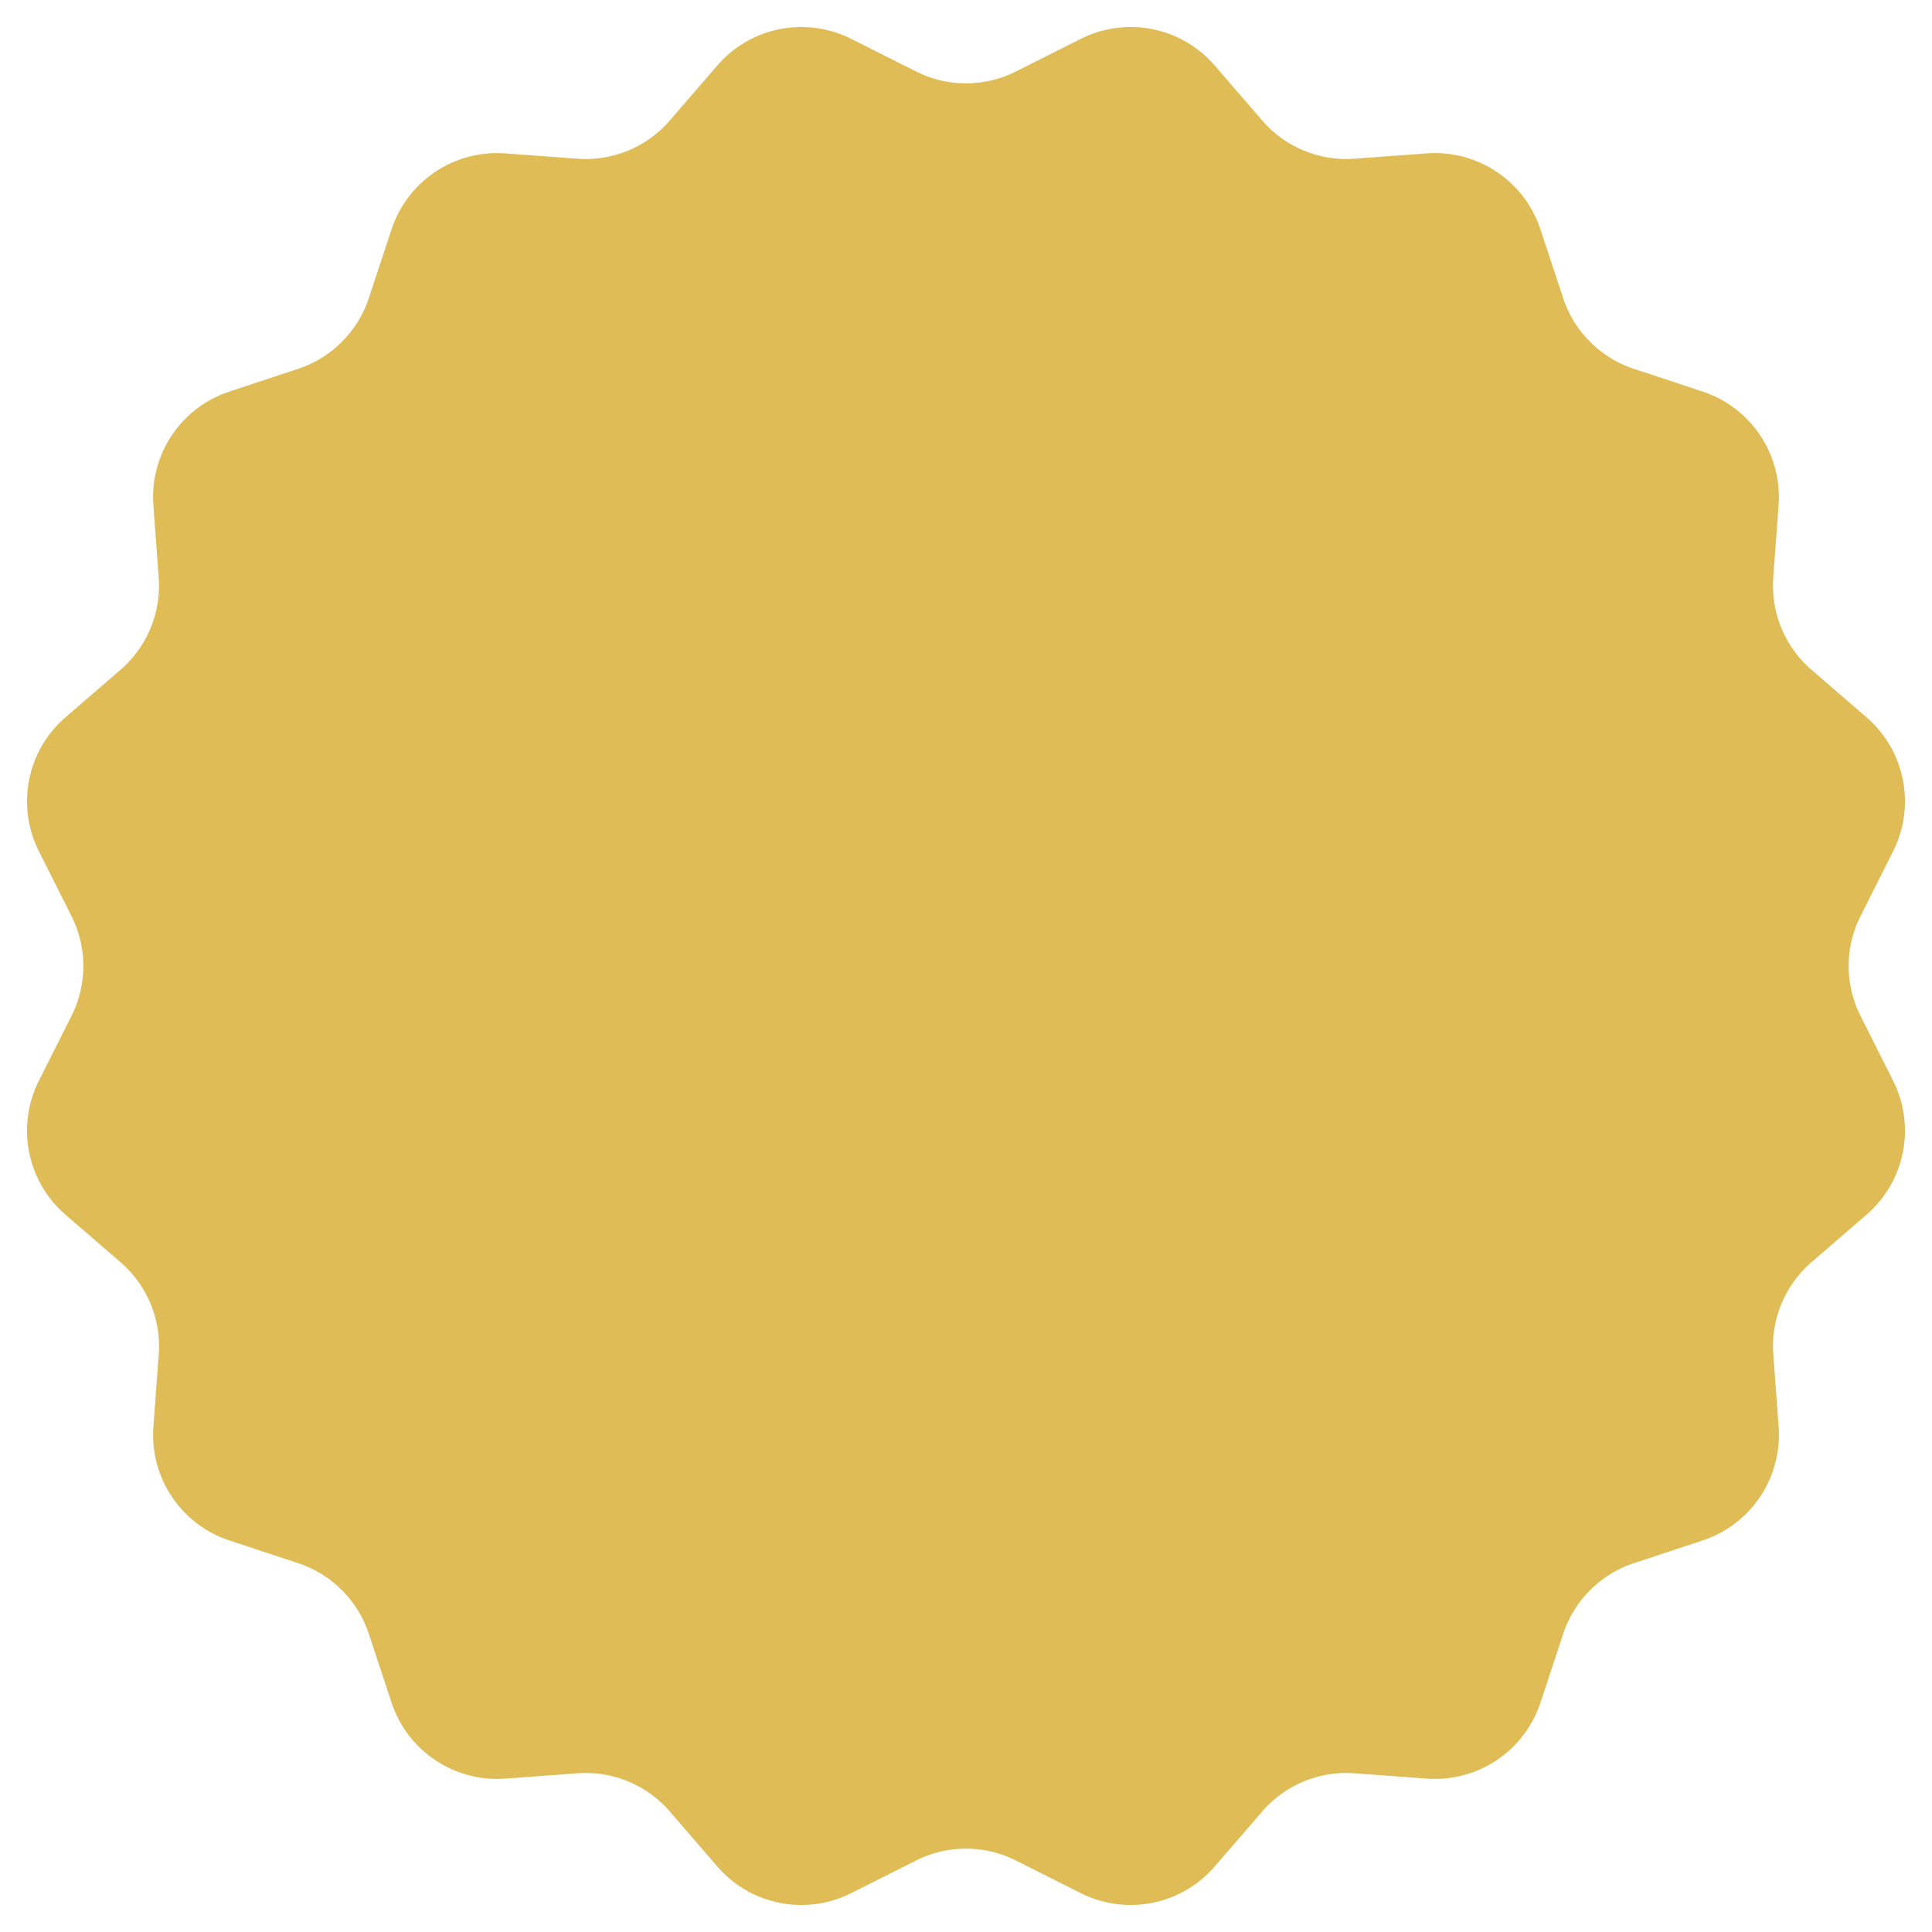 <svg xmlns="http://www.w3.org/2000/svg" width="174" height="174"><path data-name="多角形 2" d="M97.34 3.5a10 10 0 0 1 12.06 2.4l4.278 4.954a10 10 0 0 0 8.3 3.438l6.528-.478a10 10 0 0 1 10.224 6.832l2.056 6.214a10 10 0 0 0 6.352 6.352l6.214 2.056a10 10 0 0 1 6.832 10.224l-.478 6.528a10 10 0 0 0 3.438 8.3l4.956 4.28a10 10 0 0 1 2.4 12.061l-2.94 5.848a10 10 0 0 0 0 8.983l2.94 5.848a10 10 0 0 1-2.4 12.061l-4.954 4.278a10 10 0 0 0-3.438 8.3l.478 6.528a10 10 0 0 1-6.832 10.224l-6.214 2.056a10 10 0 0 0-6.352 6.352l-2.056 6.214a10 10 0 0 1-10.224 6.832l-6.528-.478a10 10 0 0 0-8.3 3.438l-4.28 4.955a10 10 0 0 1-12.061 2.4l-5.848-2.94a10 10 0 0 0-8.983 0l-5.848 2.94a10 10 0 0 1-12.06-2.4l-4.278-4.954a10 10 0 0 0-8.3-3.438l-6.528.478a10 10 0 0 1-10.224-6.832l-2.056-6.214a10 10 0 0 0-6.352-6.352l-6.214-2.056a10 10 0 0 1-6.832-10.224l.478-6.528a10 10 0 0 0-3.438-8.3L5.9 109.4a10 10 0 0 1-2.4-12.06l2.94-5.848a10 10 0 0 0 0-8.983L3.5 76.66A10 10 0 0 1 5.9 64.6l4.954-4.278a10 10 0 0 0 3.438-8.3l-.478-6.528a10 10 0 0 1 6.832-10.224l6.214-2.056a10 10 0 0 0 6.352-6.352l2.056-6.214a10 10 0 0 1 10.224-6.832l6.528.478a10 10 0 0 0 8.3-3.438L64.6 5.9a10 10 0 0 1 12.06-2.4l5.848 2.94a10 10 0 0 0 8.983 0Z" fill="#dfbc56"/></svg>